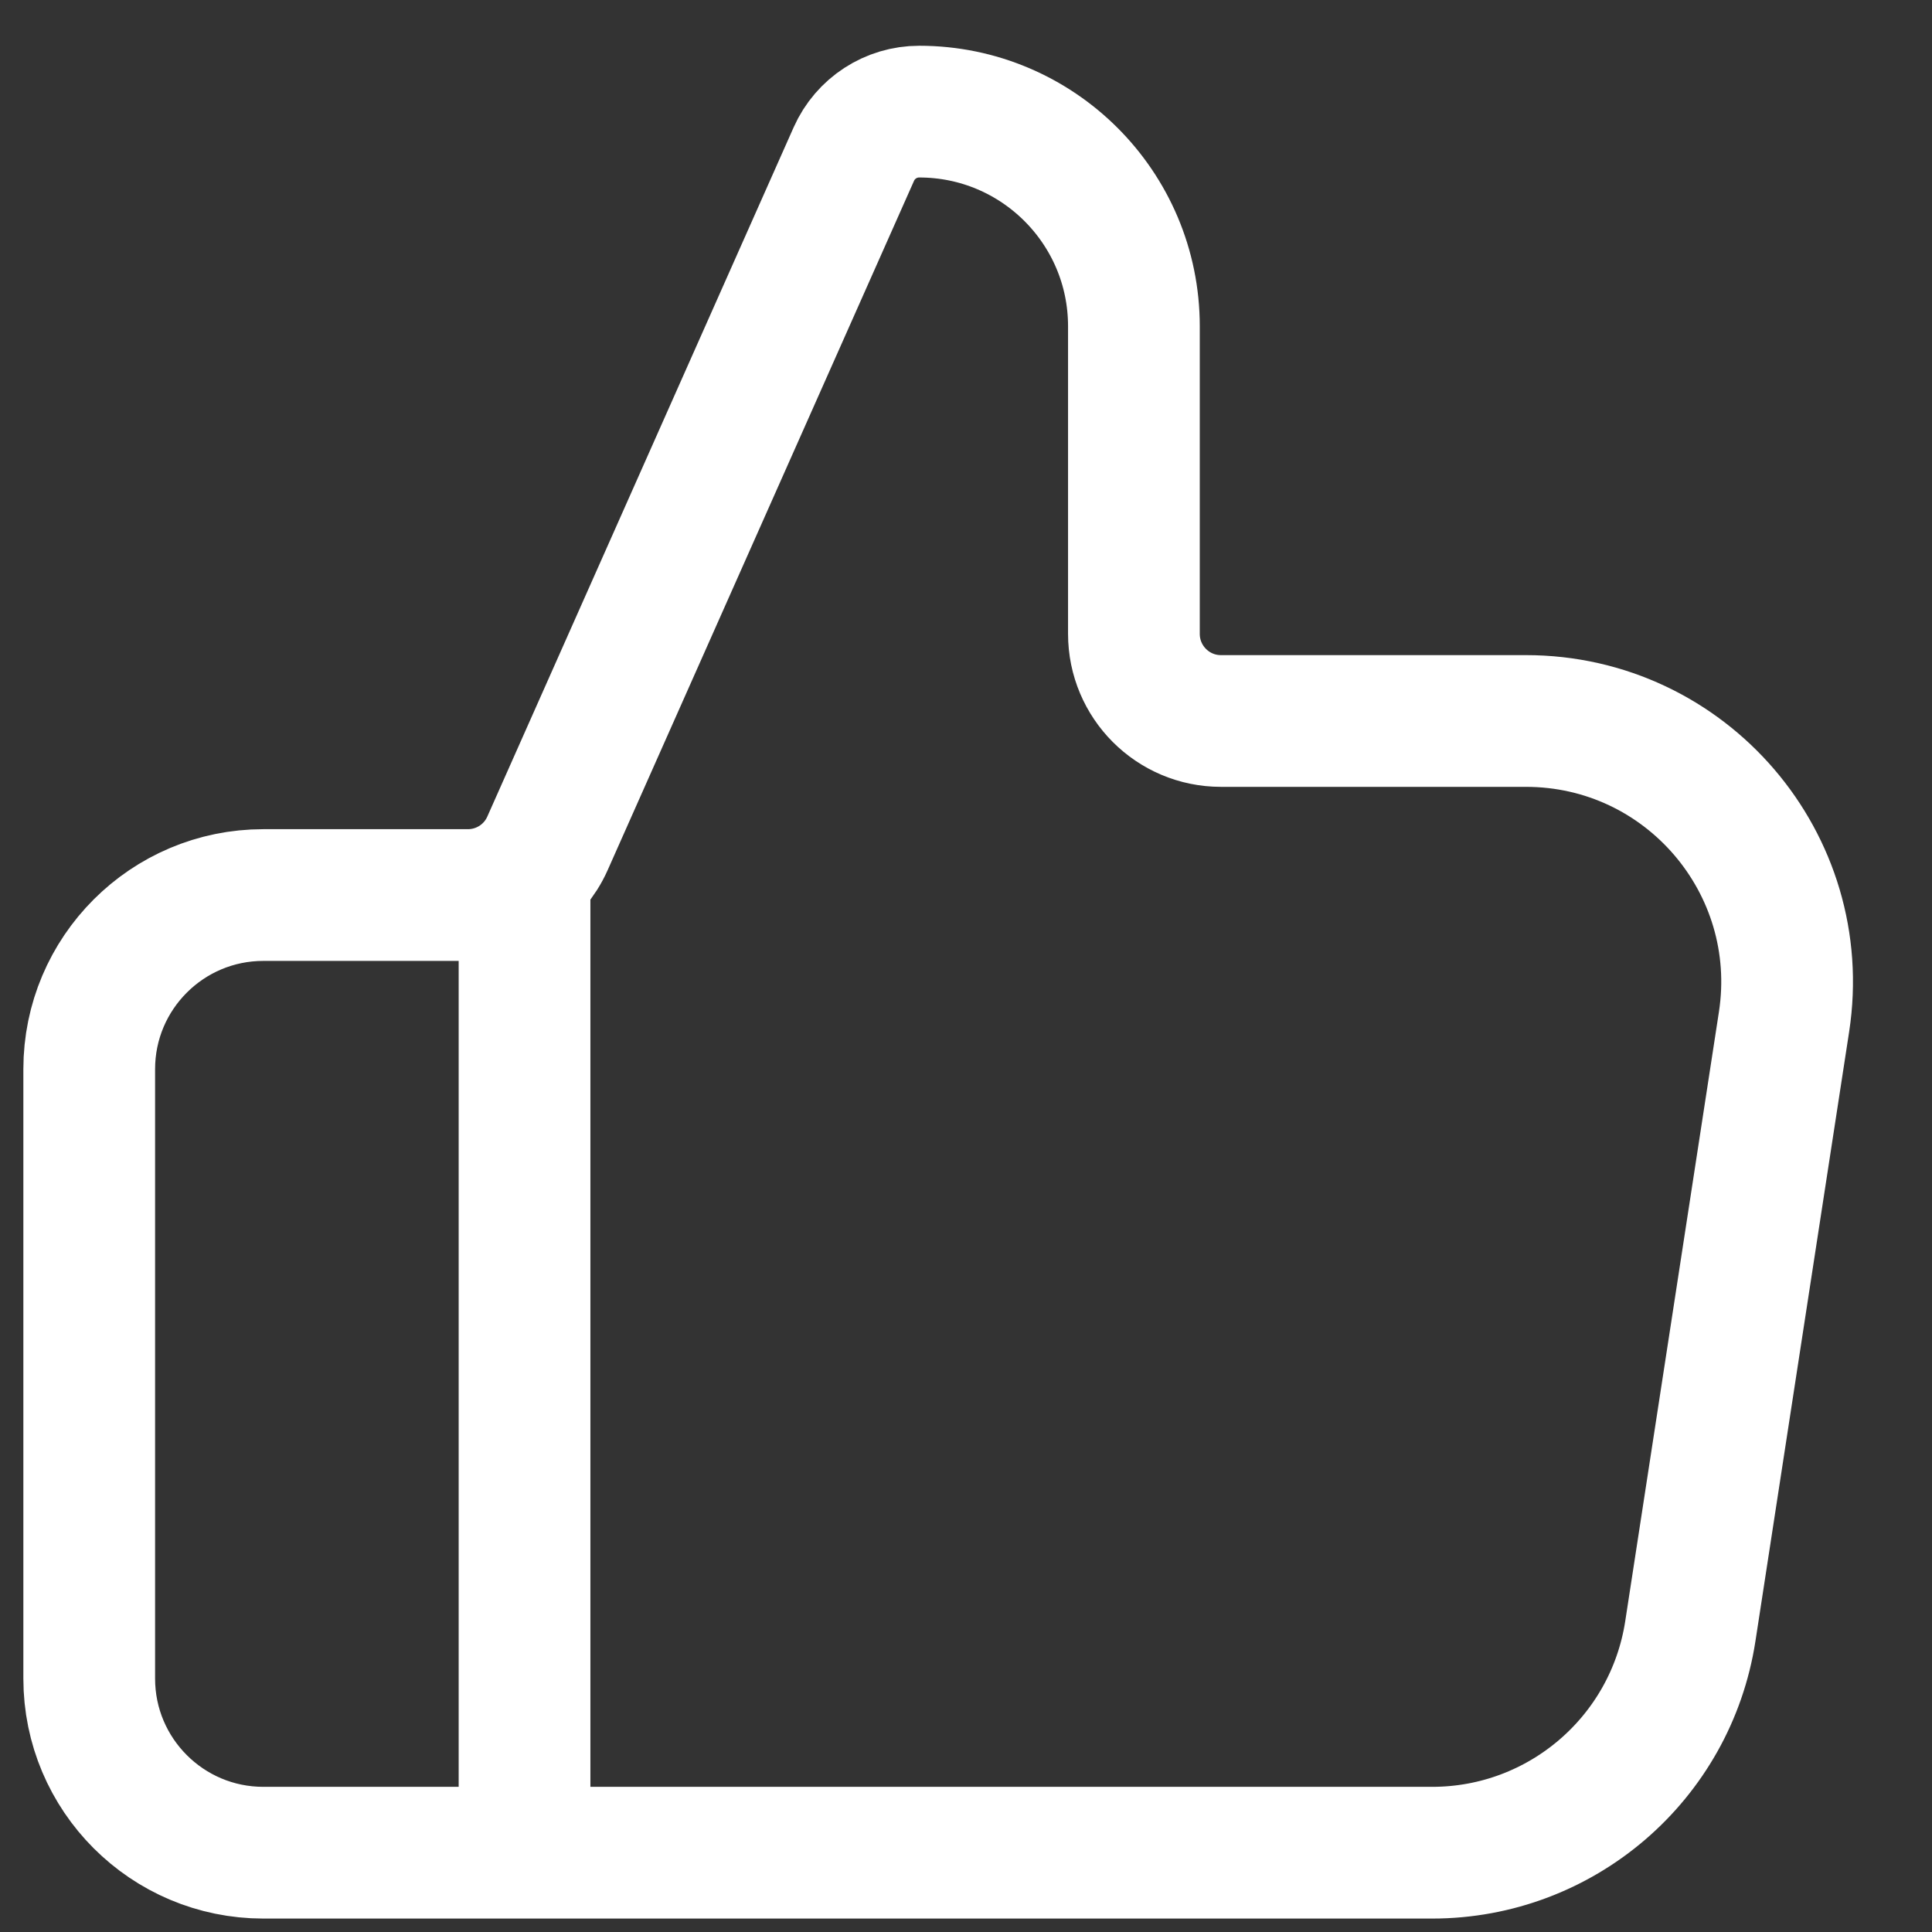 <svg width="22" height="22" viewBox="0 0 22 22" fill="none" xmlns="http://www.w3.org/2000/svg">
<rect x="0" y="0" width="22" height="22" fill="#333333" stroke="none"/>
<path d="M5.973 21.097V10.192M1.016 12.175V19.114C1.016 20.209 1.904 21.097 2.999 21.097H16.308C17.776 21.097 19.024 20.026 19.248 18.575L20.315 11.636C20.592 9.834 19.199 8.21 17.376 8.21H13.903C13.356 8.21 12.912 7.766 12.912 7.218V3.715C12.912 2.365 11.817 1.271 10.467 1.271C10.145 1.271 9.854 1.46 9.723 1.754L6.234 9.604C6.075 9.962 5.72 10.192 5.328 10.192H2.999C1.904 10.192 1.016 11.08 1.016 12.175Z" stroke="white" stroke-width="1.5" stroke-linecap="round" stroke-linejoin="round"/>
</svg>
